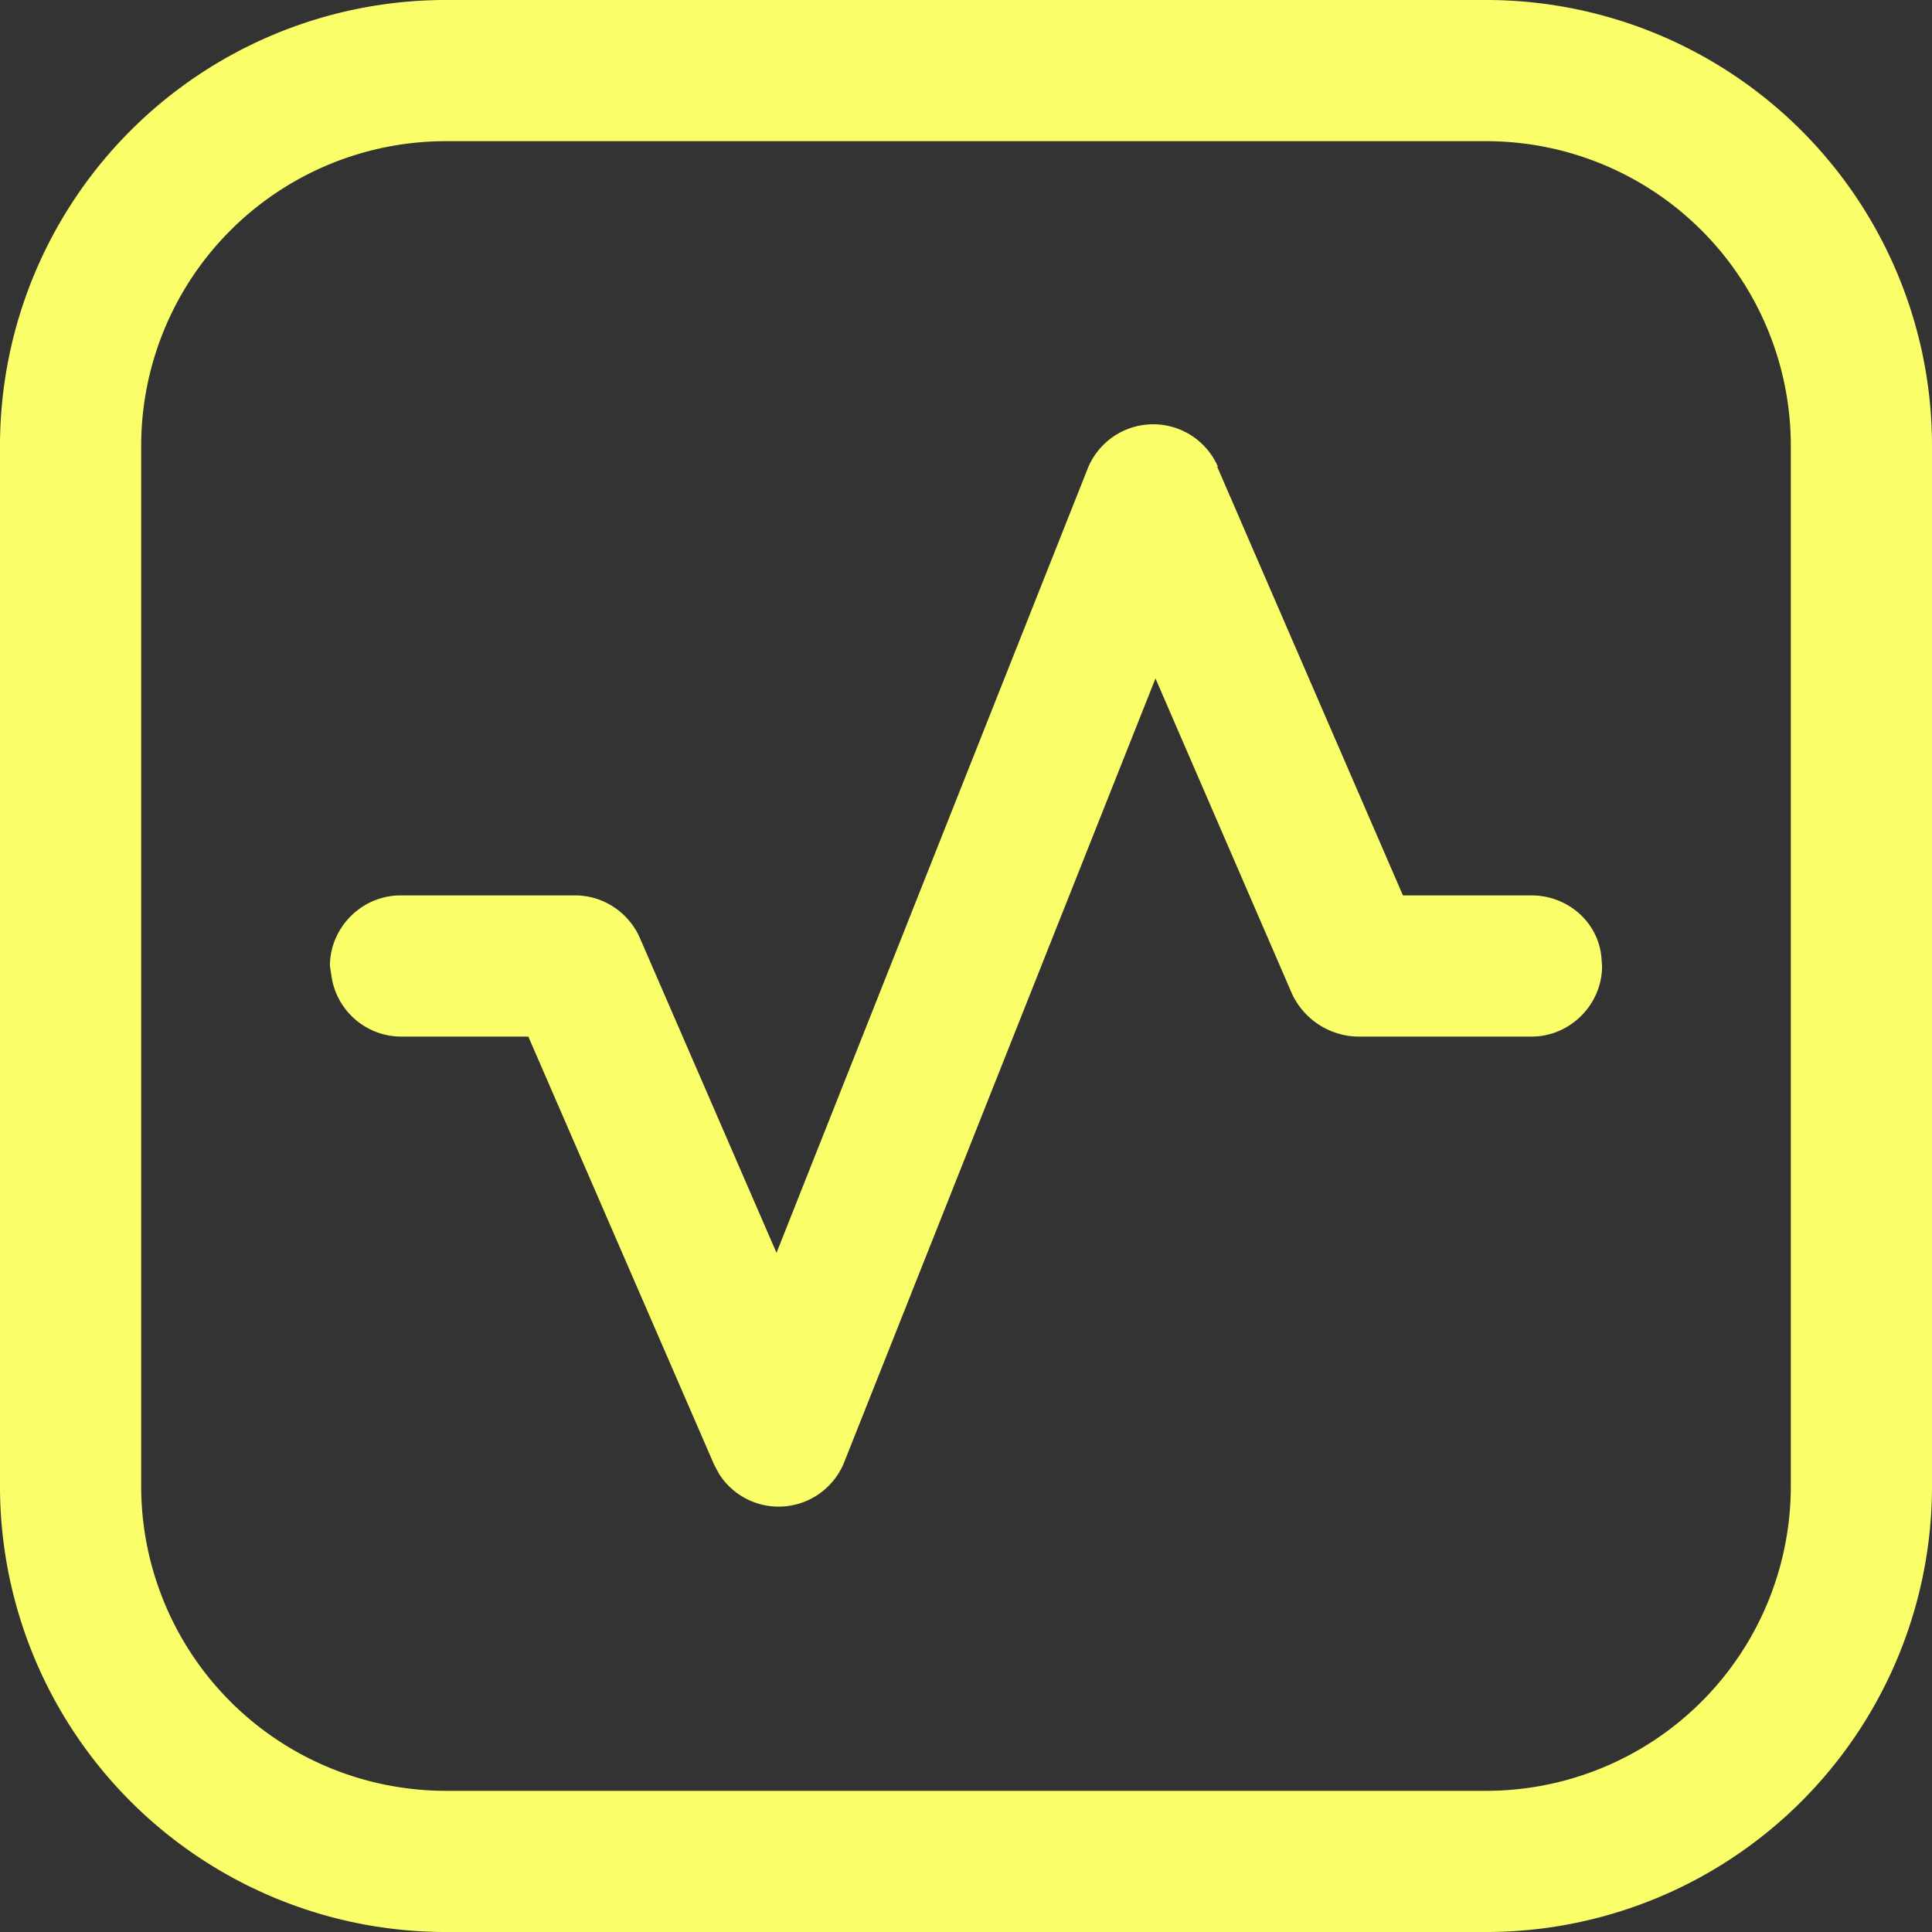 <svg xmlns="http://www.w3.org/2000/svg" width="26" height="26" fill="none" viewBox="0 0 26 26"><rect x="0" y="0" width="26" height="26" fill="#333333" stroke="none"/><g clip-path="url(#a)"><path fill="#faff69" d="M19.98 0A6 6 0 0 1 26 6.02v13.96A6 6 0 0 1 19.98 26H6.02A6 6 0 0 1 0 19.98V6.02A6 6 0 0 1 6.02 0zm0 1.9H6.02A4.1 4.1 0 0 0 1.9 6.02v13.96a4.1 4.1 0 0 0 4.12 4.12h13.96a4.1 4.1 0 0 0 4.12-4.12V6.02a4.1 4.1 0 0 0-4.12-4.12m-3.6 4.38 2.5 5.77h1.73c.48 0 .89.35.94.82l.01.13c0 .52-.43.95-.95.95h-2.35a1 1 0 0 1-.87-.57l-1.84-4.25-4.19 10.55a.95.95 0 0 1-1.68.16l-.07-.13-2.5-5.76H5.4a.95.95 0 0 1-.94-.82L4.44 13c0-.52.43-.95.95-.95h2.35c.38 0 .72.23.87.57l1.84 4.24L14.64 6.3a.95.95 0 0 1 1.75-.02"/></g><defs><clipPath id="a"><path fill="#fff" d="M0 0h26v26H0z"/></clipPath></defs></svg>